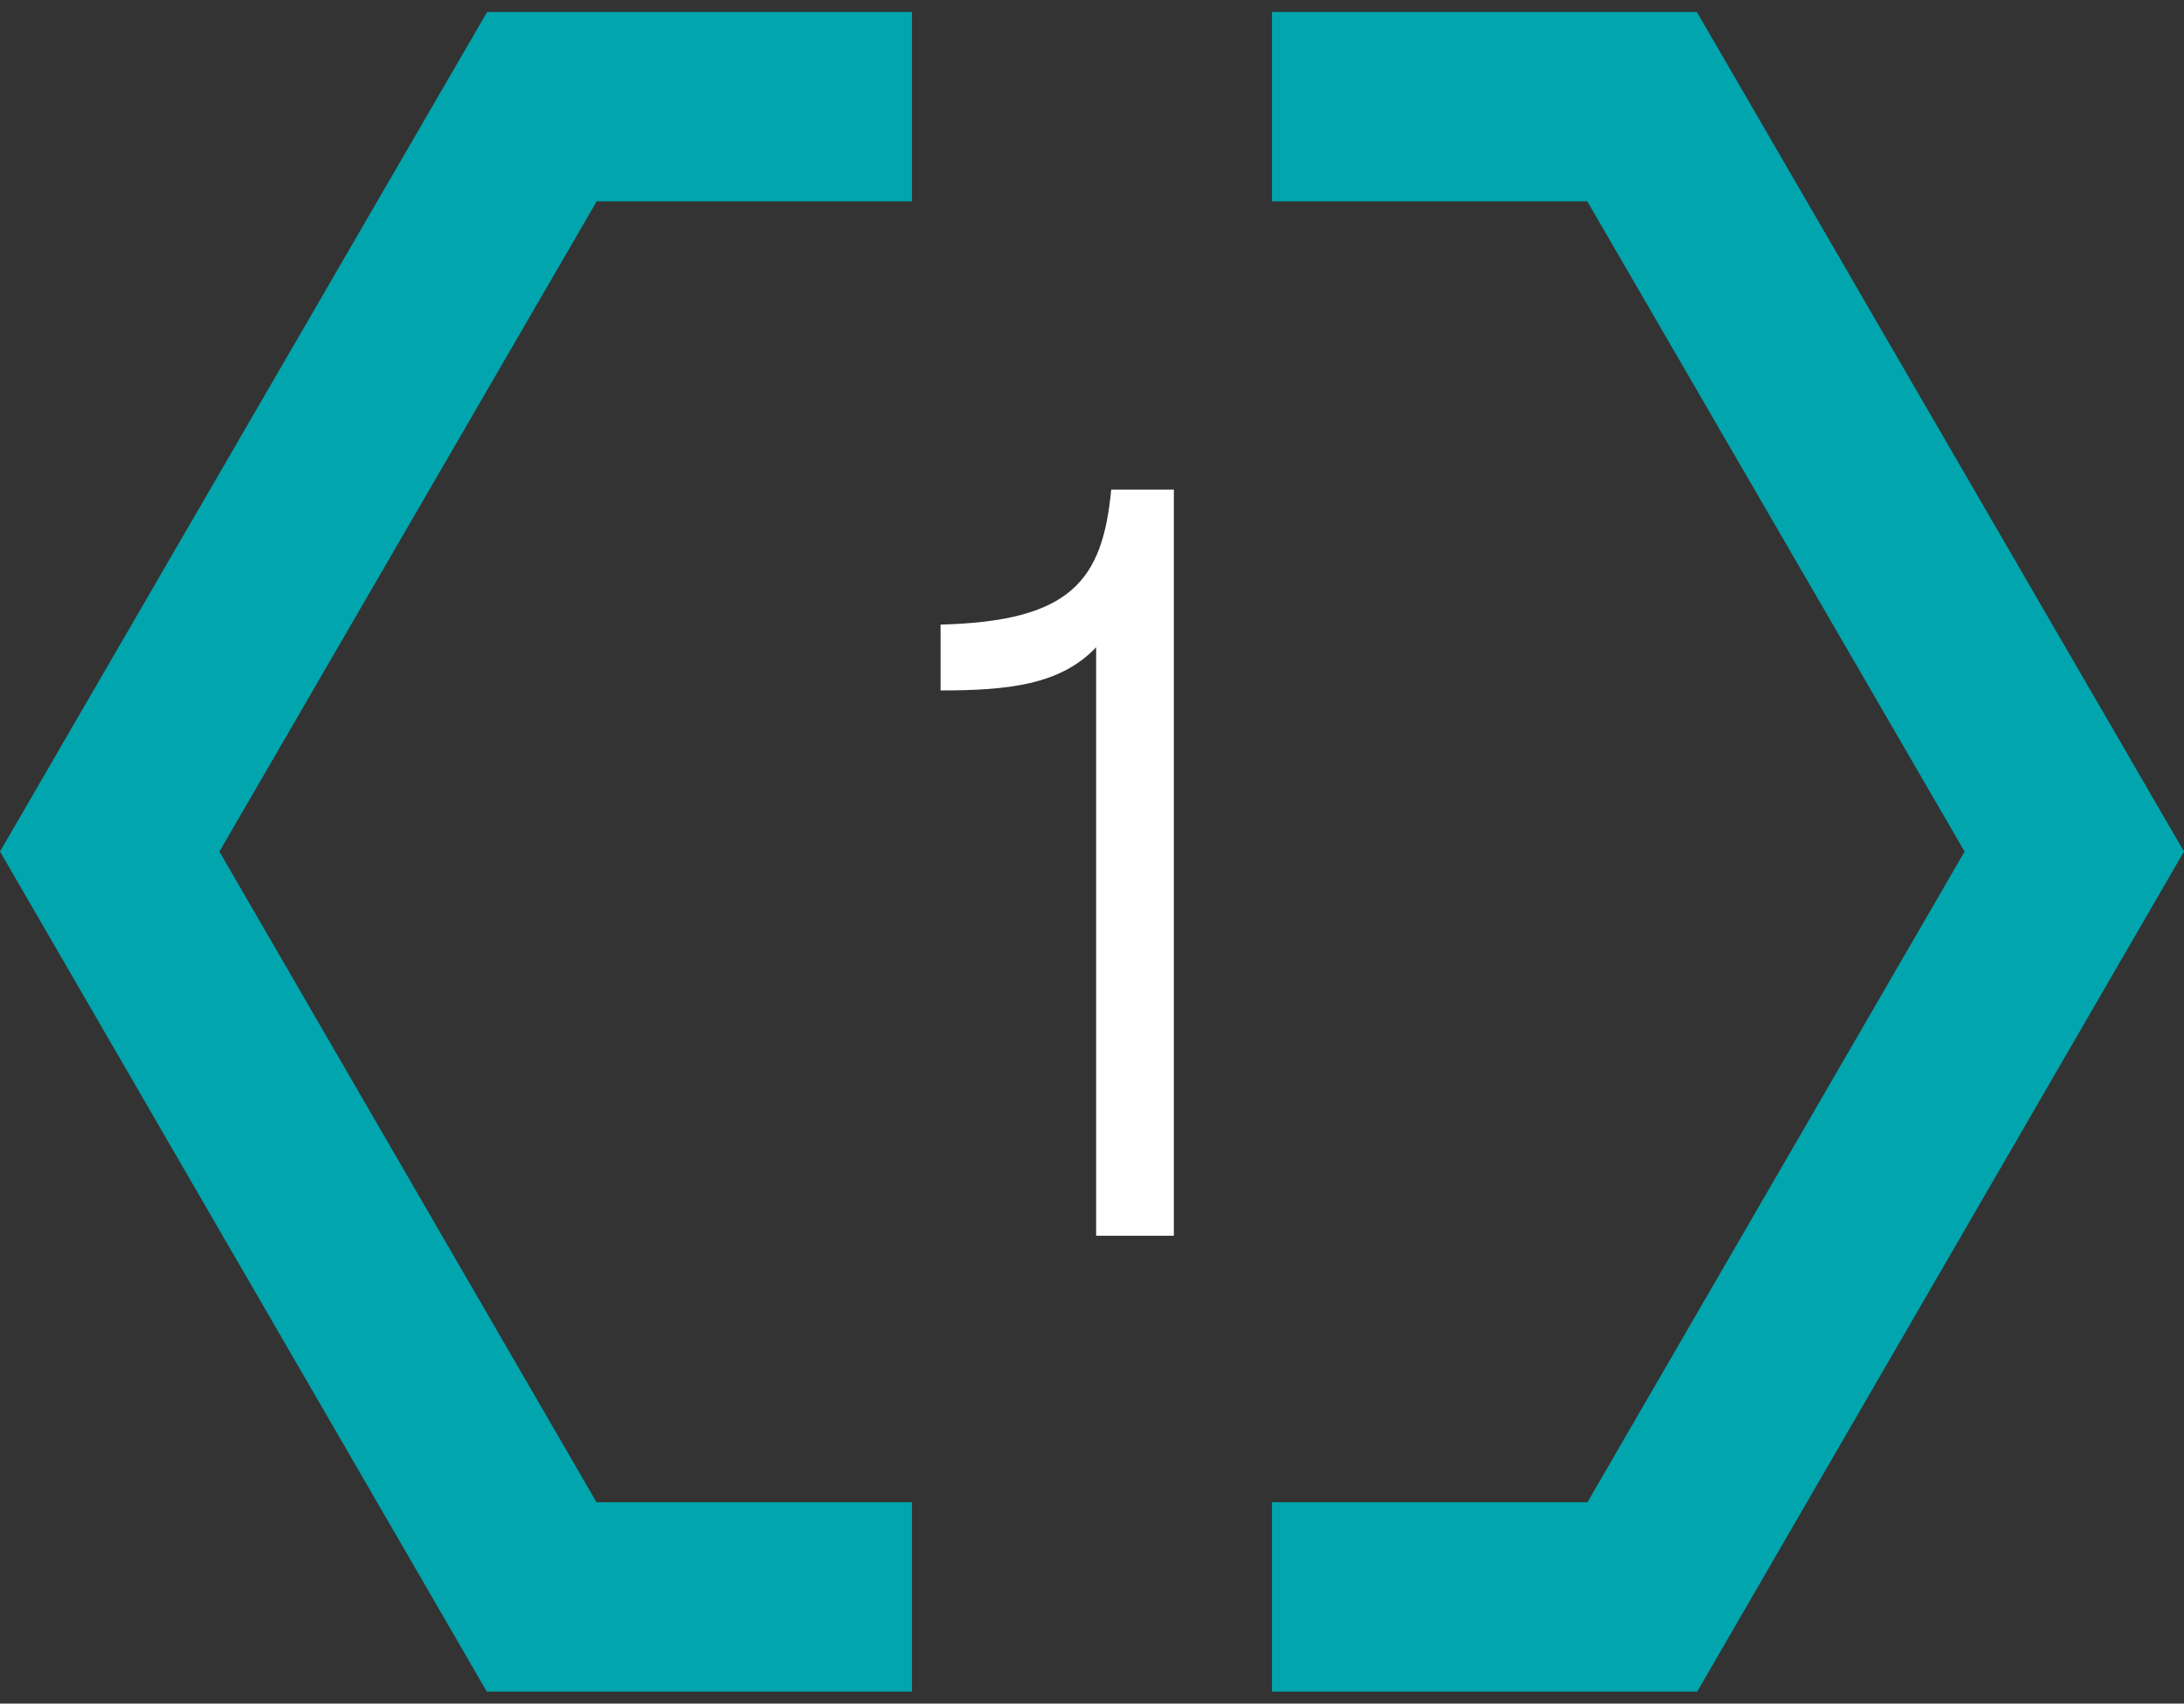 <svg xmlns="http://www.w3.org/2000/svg" width="91" height="71" viewBox="0 0 91 71" fill="none"><rect x="0" y="0" width="91" height="71" fill="#333333" stroke="none"/><g clip-path="url(#clip0_719_2031)"><g clip-path="url(#clip1_719_2031)"><path d="M24.855 62.608L9.142 35.491L24.862 8.392H37.812H38V8.204V0.688V0.5H37.812H20.403H20.294L20.239 0.597L0.055 35.394L0 35.491L0.055 35.582L20.227 70.403L20.282 70.5H20.391H37.812H38V70.312V62.796V62.608H37.812H24.855Z" fill="#01A5AD"></path><path d="M90.945 35.394L70.761 0.597L70.706 0.5H70.597H53.188H53V0.688V8.204V8.392H53.188H66.138L81.858 35.491L66.144 62.608H53.188H53V62.796V70.312V70.5H53.188H70.609H70.718L70.773 70.403L90.945 35.582L91 35.491L90.945 35.394Z" fill="#01A5AD"></path></g></g><path d="M45.672 51.5V26.975C44.187 28.55 41.981 28.775 39.191 28.775V26.03C44.636 25.895 45.941 24.185 46.301 20.405H48.911V51.5H45.672Z" fill="white"></path><defs><clipPath id="clip0_719_2031"><rect width="91" height="70" fill="white" transform="translate(0 0.5)"></rect></clipPath><clipPath id="clip1_719_2031"><rect width="91" height="70" fill="white" transform="translate(0 0.5)"></rect></clipPath></defs></svg>